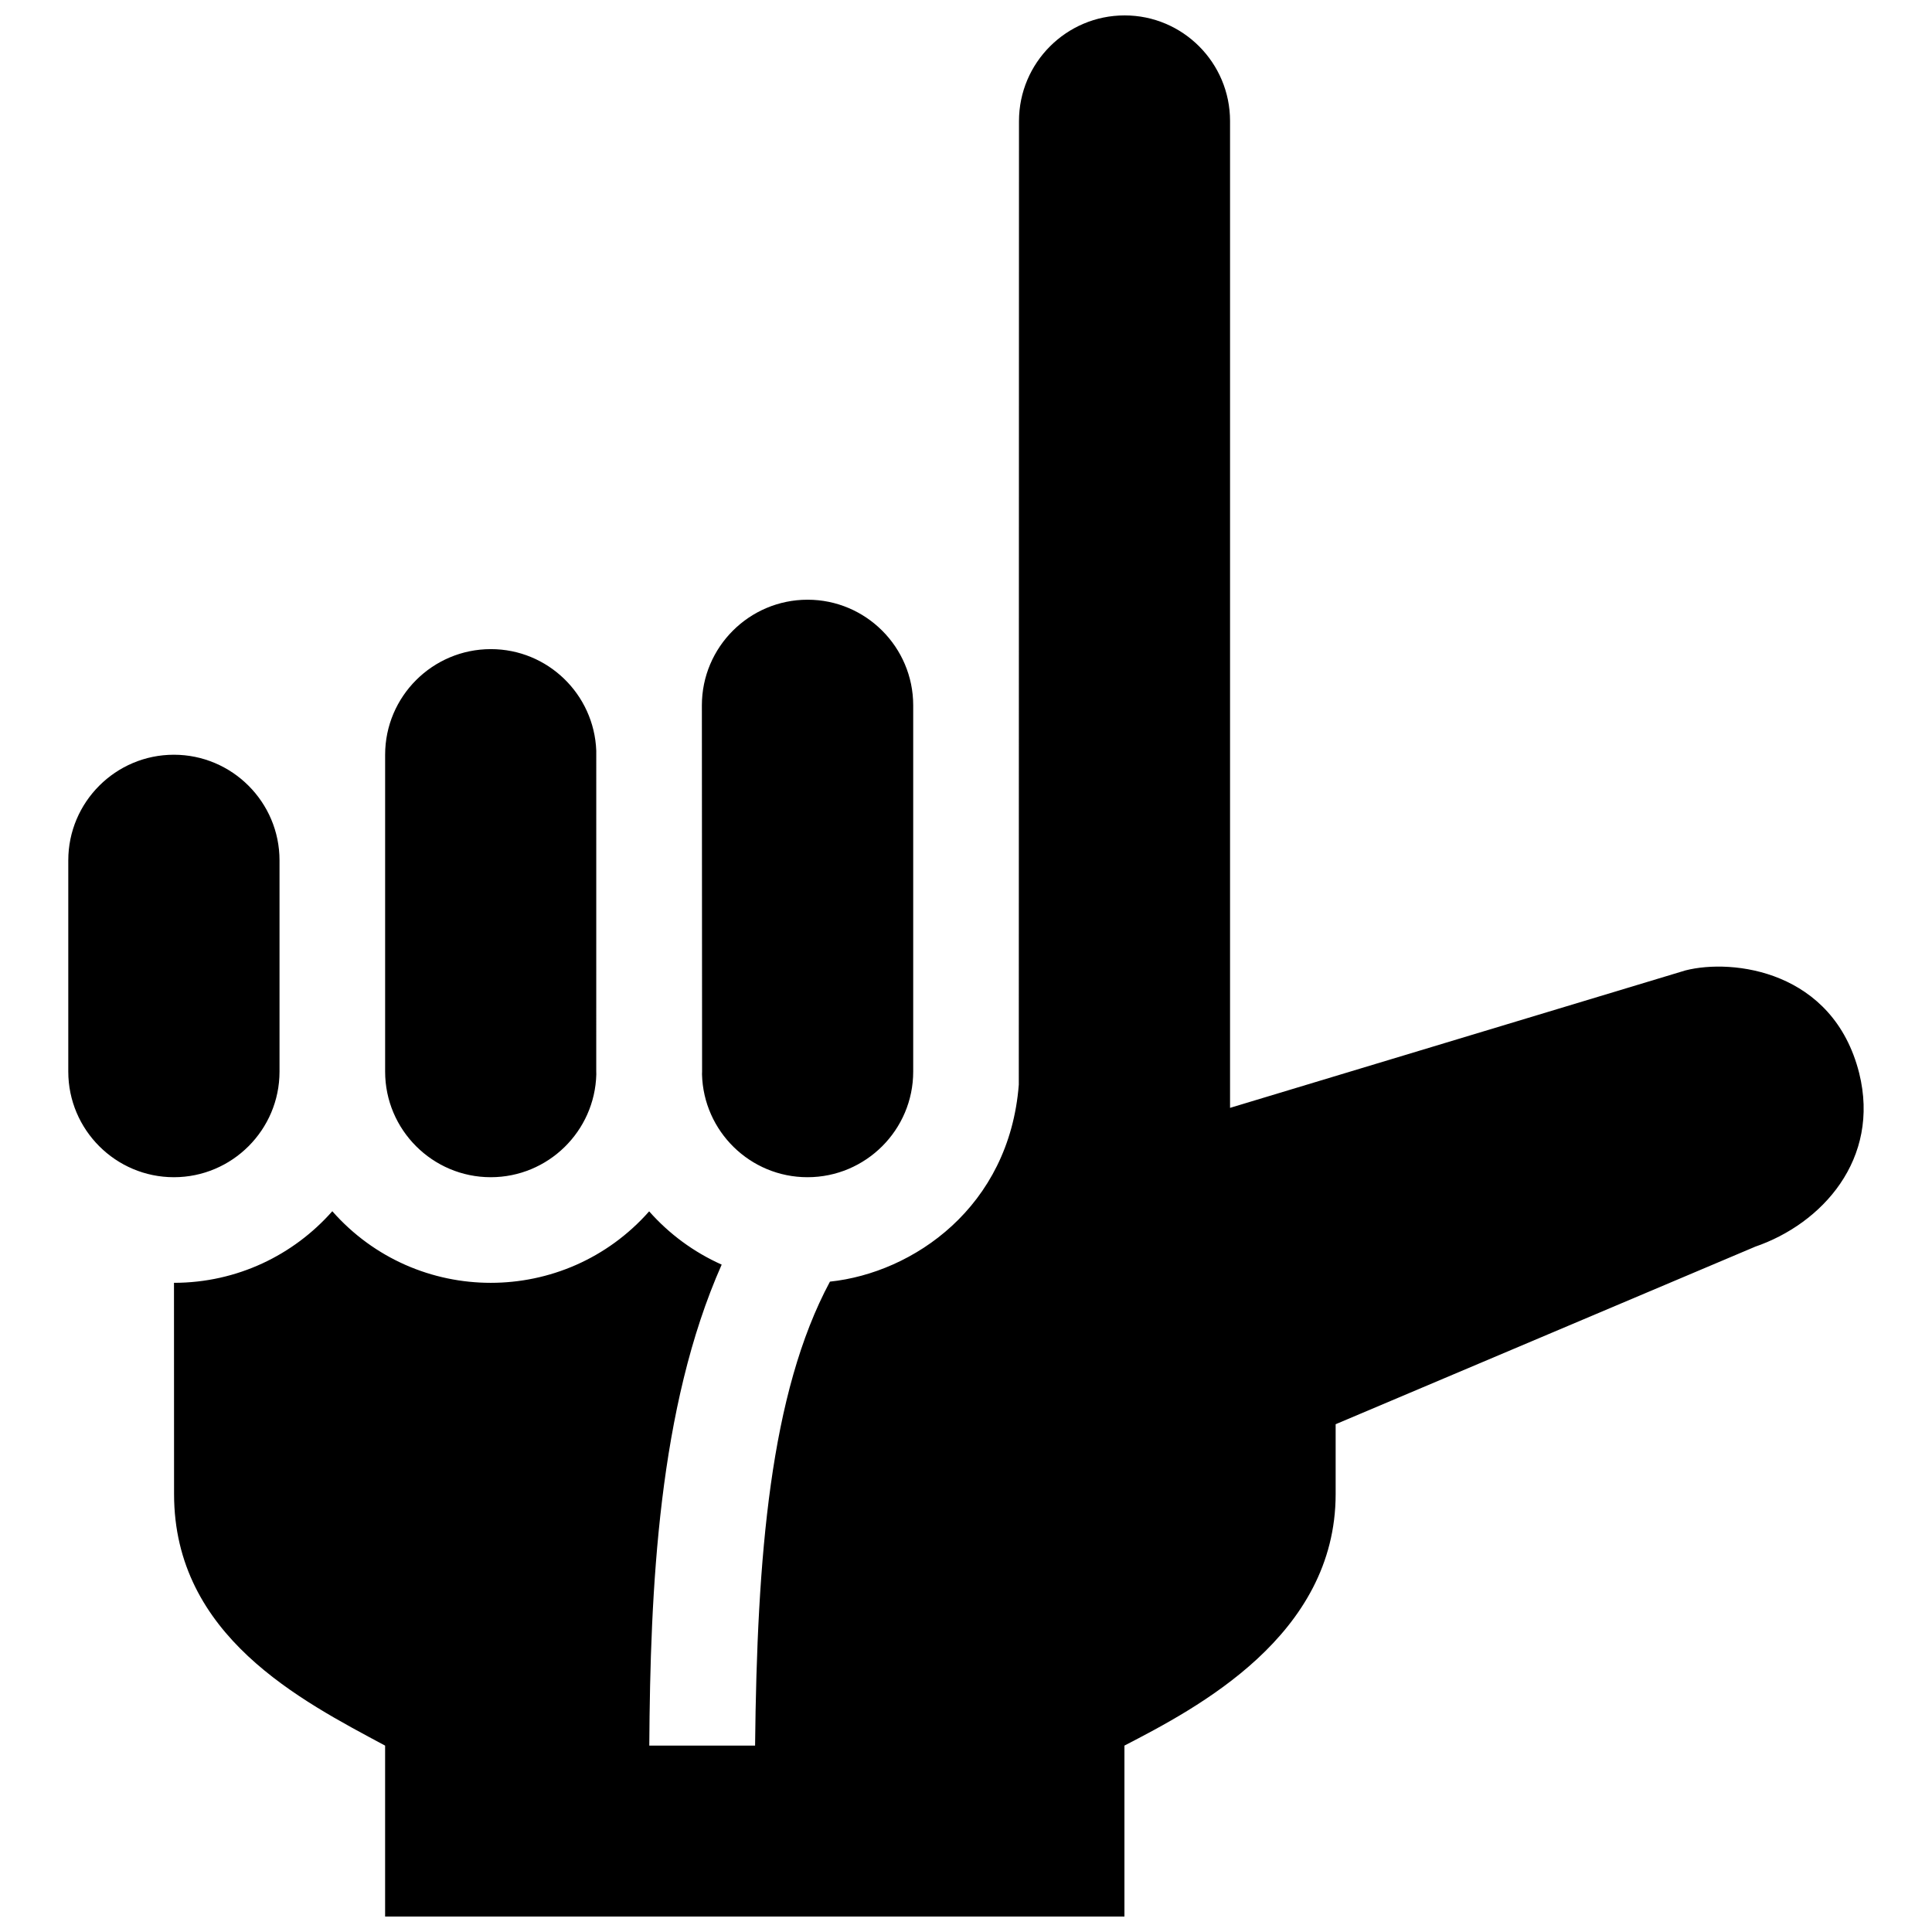<?xml version="1.0" encoding="UTF-8"?>
<!-- Uploaded to: ICON Repo, www.svgrepo.com, Generator: ICON Repo Mixer Tools -->
<svg width="800px" height="800px" version="1.1" viewBox="144 144 512 512" xmlns="http://www.w3.org/2000/svg">
 <defs>
  <clipPath id="a">
   <path d="m162 148.09h476v503.81h-476z"/>
  </clipPath>
 </defs>
 <g clip-path="url(#a)">
  <path d="m609 474.45-111.04 46.984v18.504c0 37.555-36.707 56.684-55.973 66.664v45.297h-195.93v-45.293c-22.262-11.945-55.93-29.031-55.93-66.664l-0.02-55.98c16.711-0.012 31.699-7.352 41.957-18.973 22.312 25.297 61.652 25.293 83.969 0.031 5.285 5.984 11.828 10.82 19.219 14.117-16.797 37.855-18.918 86.098-19.184 127.47h28.035c0.535-50.109 3.965-93.375 19.84-122.96 22.07-2.328 47.52-19.738 50.047-52.184l0.051-255.38c0.004-15.457 12.574-28 27.996-28s27.938 12.543 27.938 27.992v261.52l120.7-36.43c12.488-3.184 39.152-0.016 46.027 27.223 5.652 22.762-9.781 39.957-27.715 46.051zm-278.96-45.754c0.383 15.109 12.75 27.277 27.953 27.277 15.441 0 28.016-12.551 28.016-27.992v-97.059c0-15.441-12.574-27.992-27.988-27.992-15.441 0-28.016 12.543-28.016 27.992l0.055 97.062c-0.004 0.242-0.02 0.477-0.02 0.711zm-55.988 27.277c15.199 0 27.594-12.168 27.977-27.277 0-0.242-0.016-0.473-0.016-0.715l0.004-85.043c-0.57-14.938-12.852-26.914-27.938-26.914-15.441 0-28.016 12.543-28.016 27.992v83.969c0 15.438 12.574 27.988 27.988 27.988zm-55.977-27.988v-55.98c0-15.441-12.574-27.992-27.992-27.992-15.418 0-27.988 12.543-27.988 27.992v55.977c0 15.438 12.574 27.992 27.988 27.992 15.418 0 27.992-12.551 27.992-27.988z"/>
 </g>
</svg>
